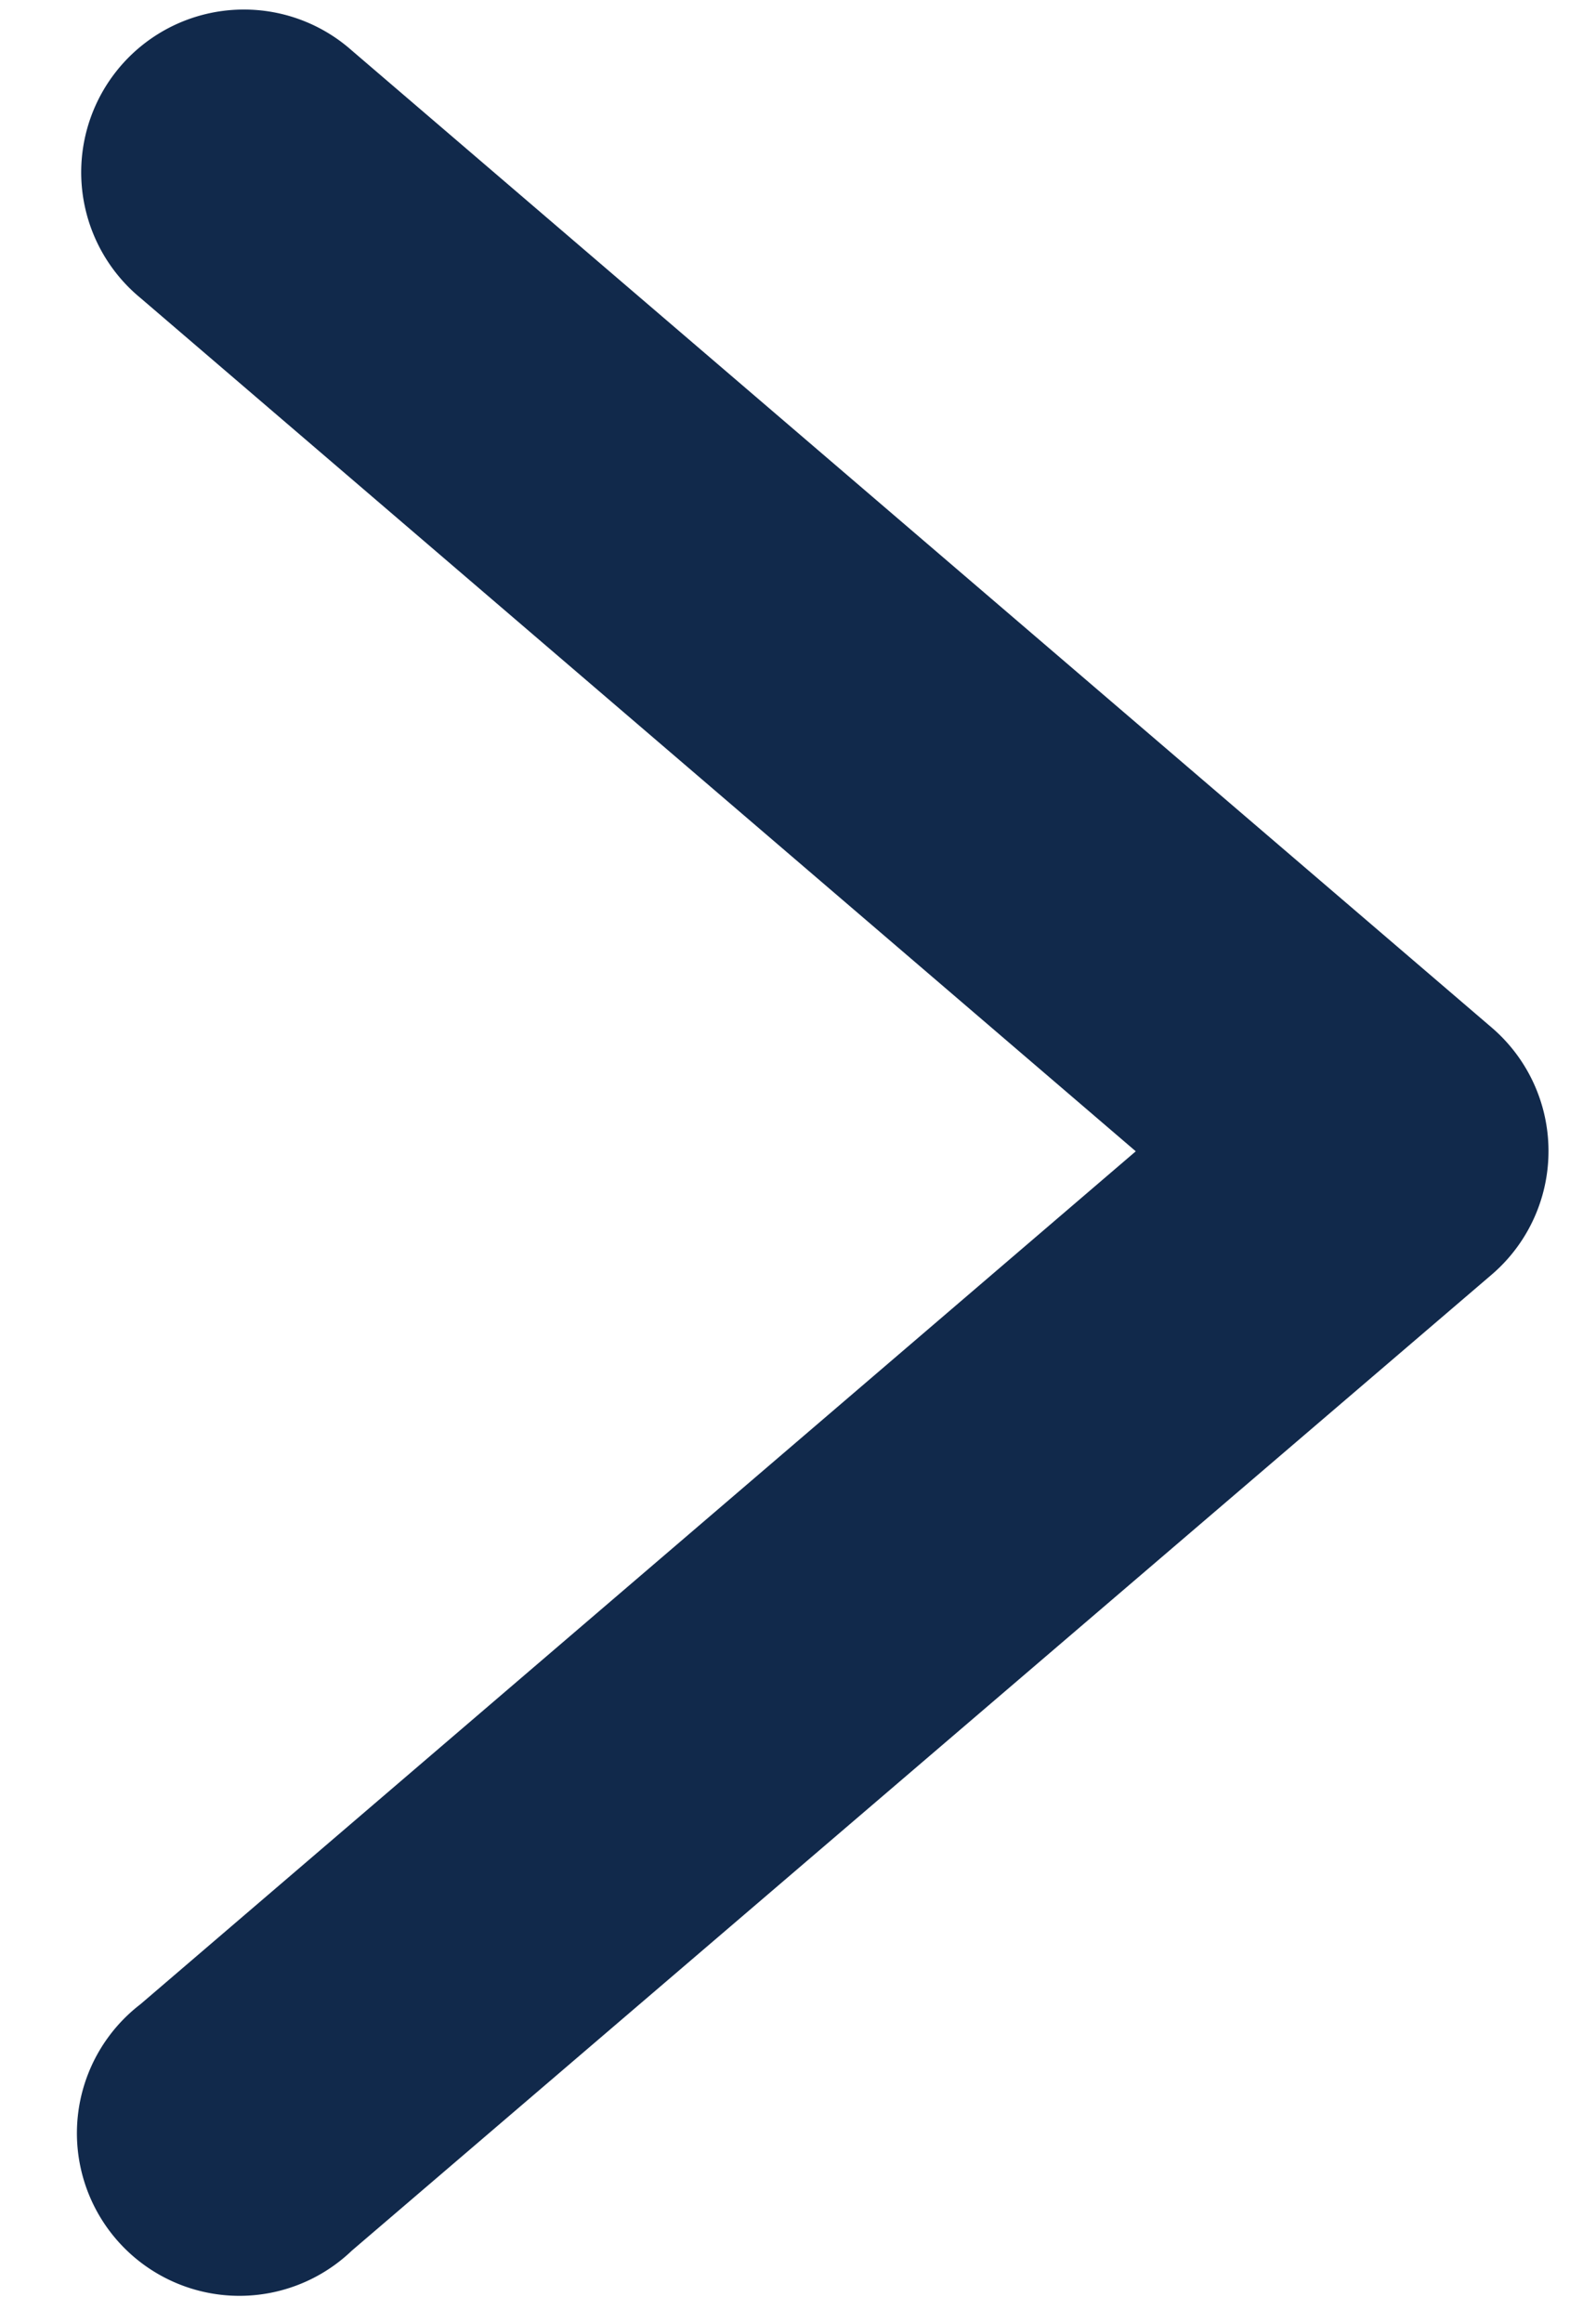<?xml version="1.0" encoding="UTF-8"?>
<svg data-bbox="0.53 0.066 10.142 15.746" xmlns="http://www.w3.org/2000/svg" viewBox="0 0 11 16" height="16" width="11" data-type="color">
    <g>
        <path fill="#11294B" d="M1.706.066a1.121 1.121 0 0 0-.738 1.986l6.86 5.877-6.86 5.874A1.12 1.12 0 1 0 2.425 15.5l7.854-6.72a1.12 1.12 0 0 0 0-1.705L2.425.348a1.12 1.12 0 0 0-.719-.282" data-color="1"/>
    </g>
</svg>
